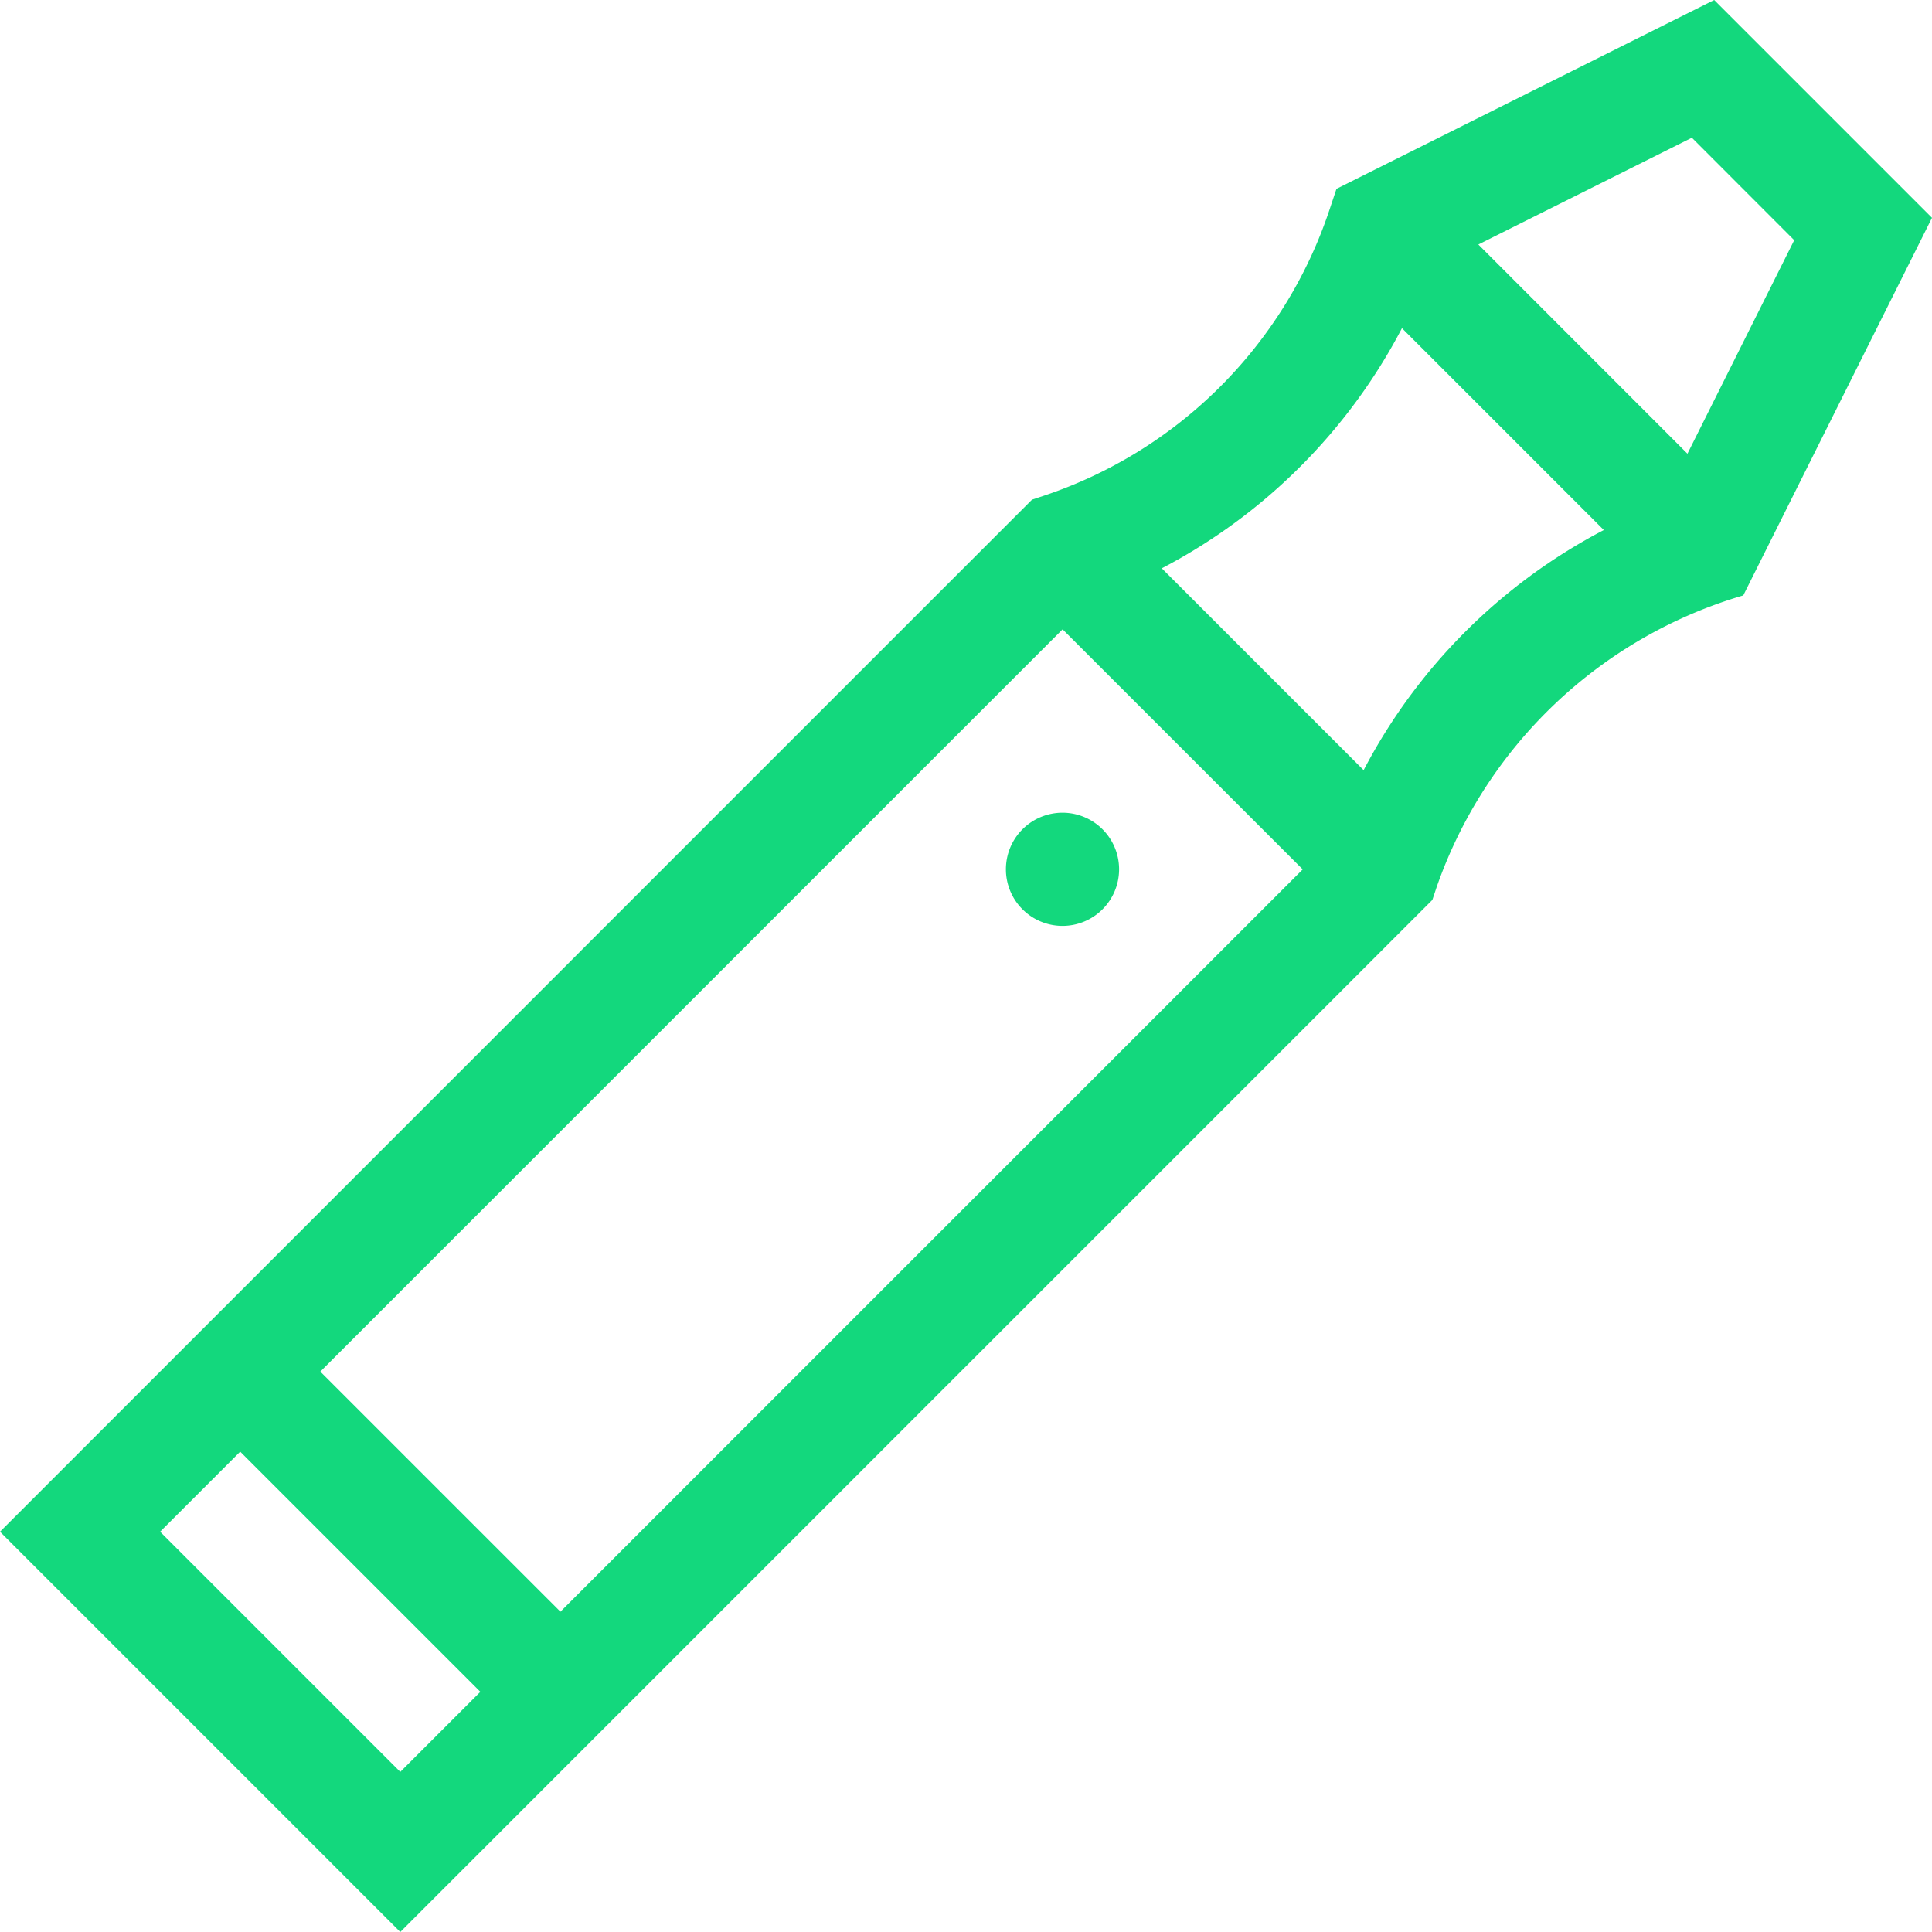 <svg id="electronic-cigarette_1203801" xmlns="http://www.w3.org/2000/svg" width="38" height="38" viewBox="0 0 38 38">
  <path id="Path_331" data-name="Path 331" d="M7.873,38l20.3-20.3.083-.249a9.1,9.1,0,0,1,6.032-5.74L38,4.284,33.716,0,26.287,3.714l-.146.437a8.888,8.888,0,0,1-5.594,5.594l-.249.083L0,30.127Zm17.75-20.9-14.6,14.6L6.3,26.978l14.6-14.6ZM35.29,4.724l-2.1,4.2L29.077,4.809l4.2-2.1ZM27.575,6.455l3.97,3.97a11.158,11.158,0,0,0-4.724,4.723l-3.97-3.97A11.159,11.159,0,0,0,27.575,6.455ZM3.149,30.127l1.575-1.575,4.724,4.724L7.873,34.851Zm0,0" fill="#13d87d"/>
  <path id="Path_332" data-name="Path 332" d="M268.793,216.5a1.113,1.113,0,1,1-1.113-1.114A1.113,1.113,0,0,1,268.793,216.5Zm0,0" transform="translate(-246.782 -199.401)" fill="#13d87d"/>
</svg>
